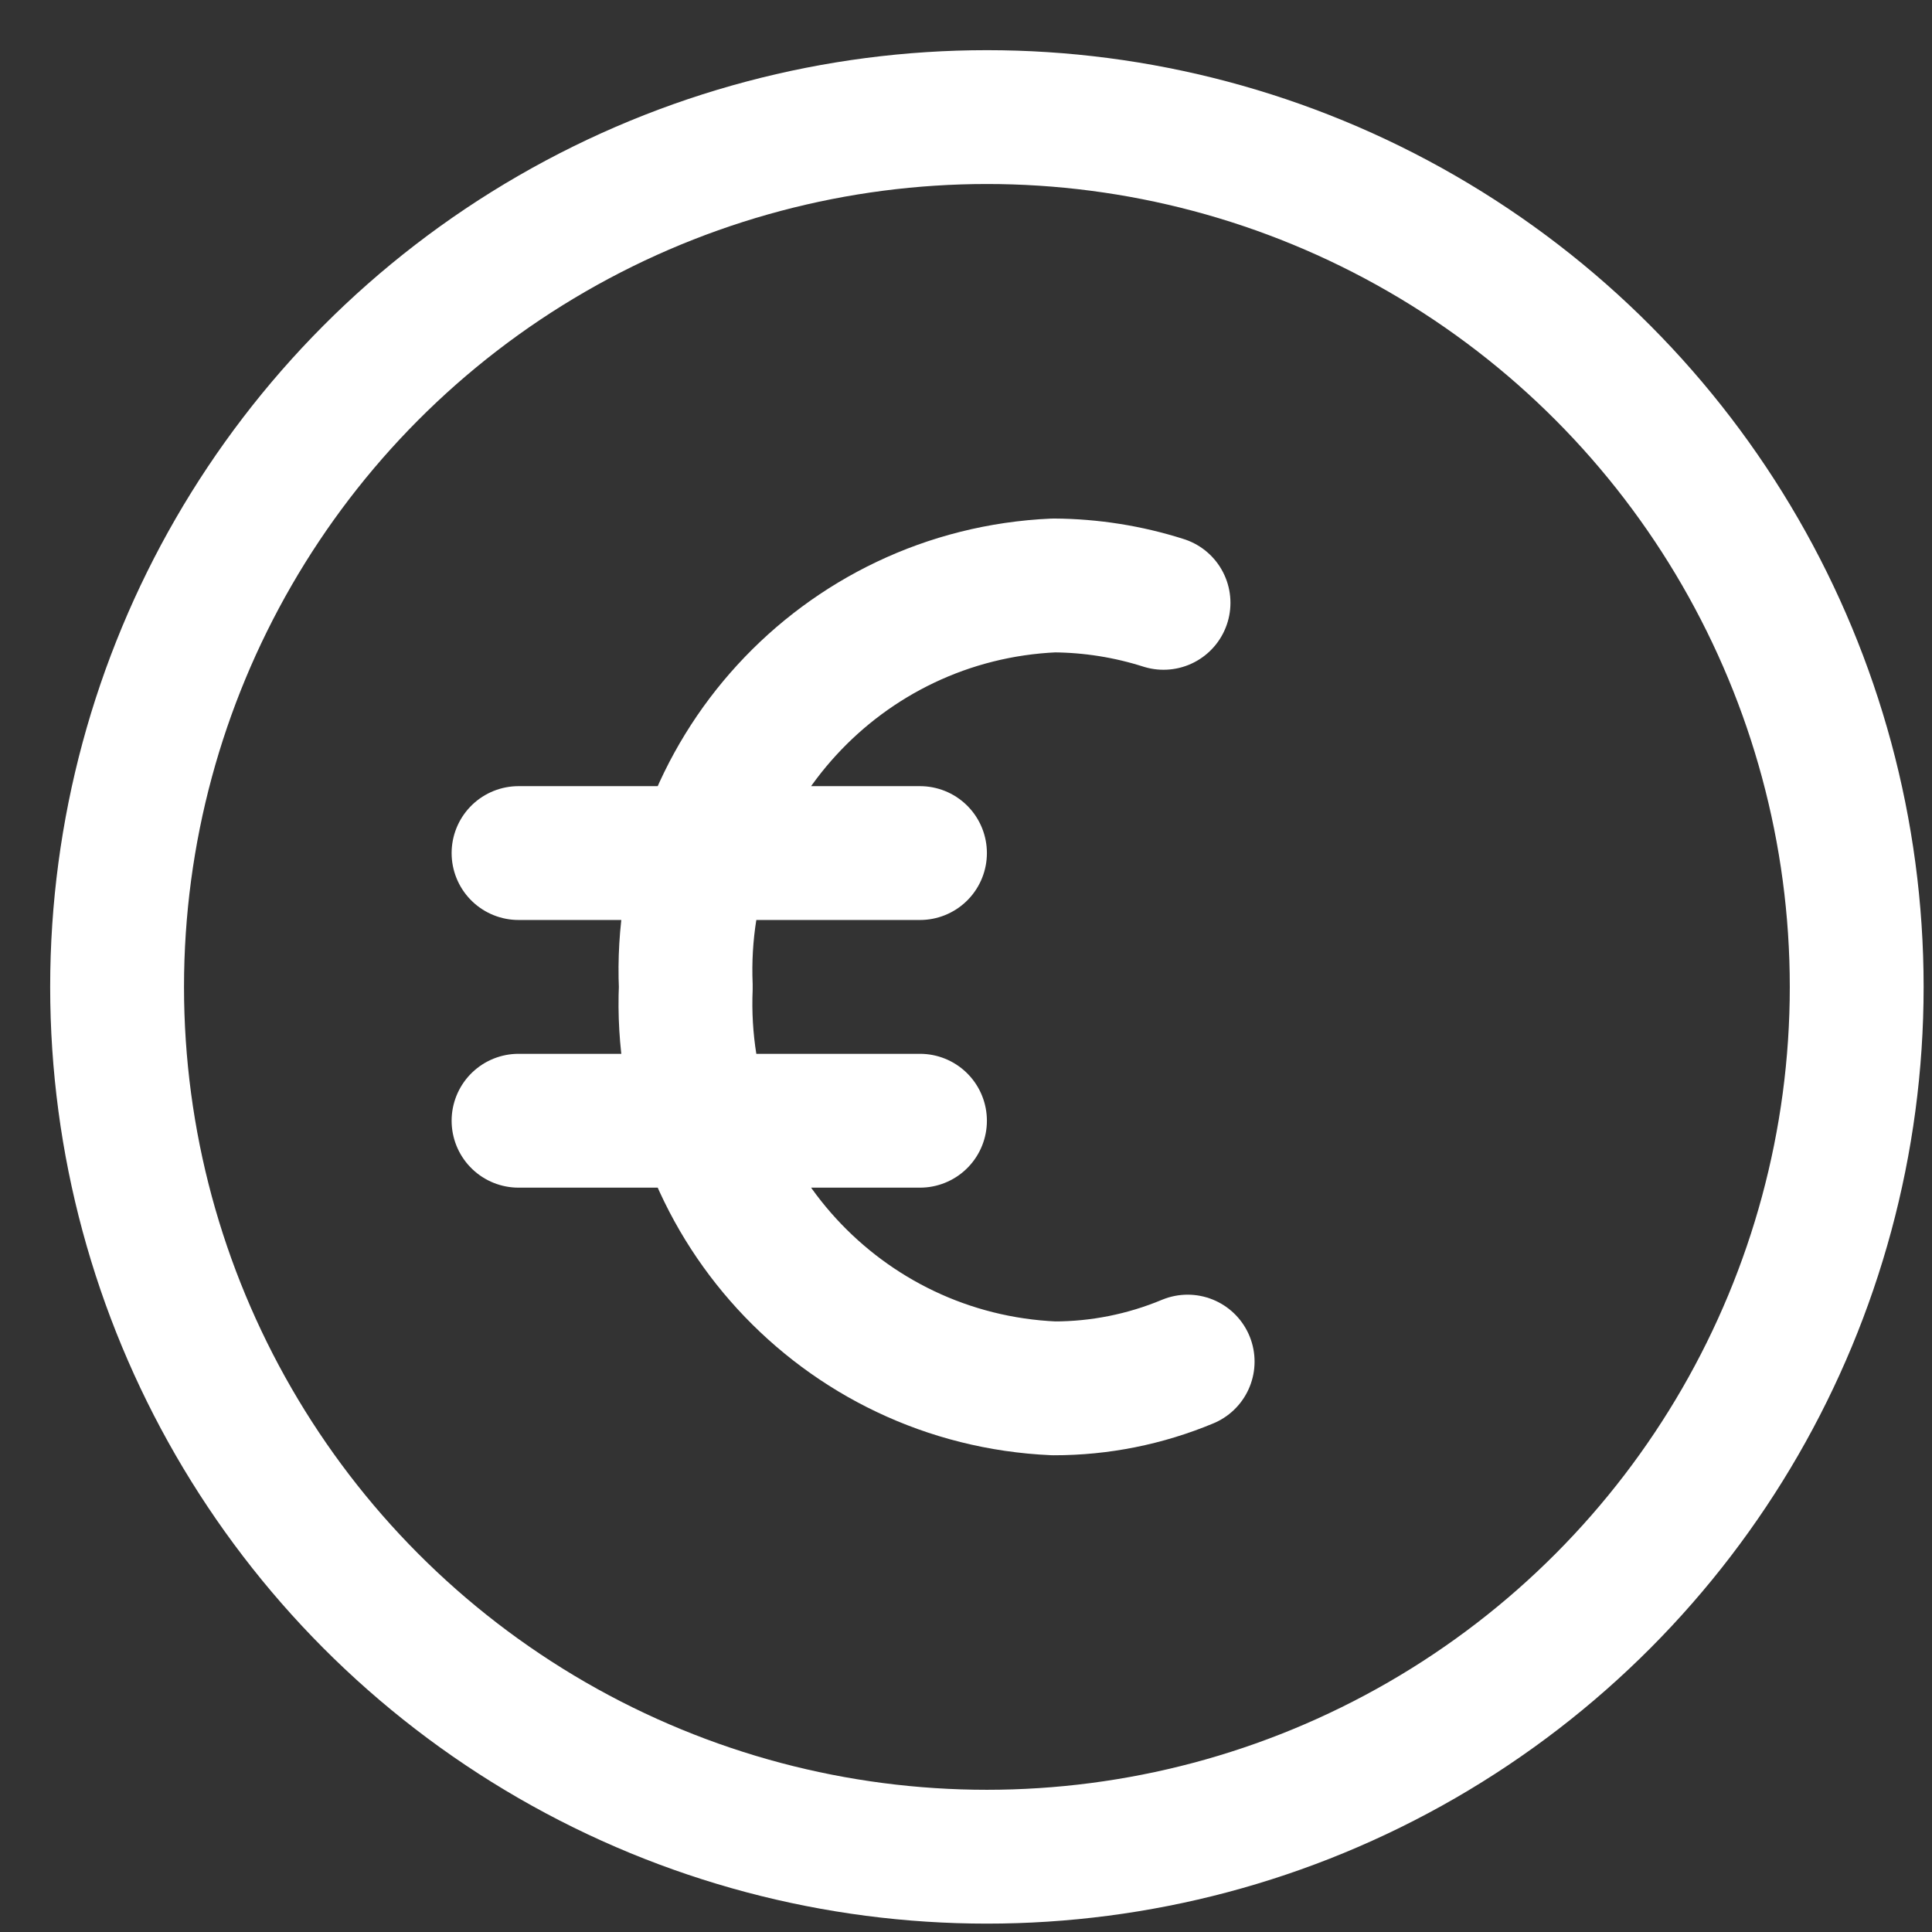 <?xml version="1.0" encoding="UTF-8"?>
<svg width="33px" height="33px" viewBox="0 0 33 33" version="1.1" xmlns="http://www.w3.org/2000/svg" xmlns:xlink="http://www.w3.org/1999/xlink">
    <rect x="0" y="0" width="33" height="33" fill="#333333" stroke="none"/>
    <title>icon-euro</title>
    <g id="Symbols" stroke="none" stroke-width="1" fill="none" fill-rule="evenodd" stroke-linecap="round" stroke-linejoin="round">
        <g id="Layout-/-Header" transform="translate(-124, -14)" stroke="#FFFFFF">
            <g id="icon-euro" transform="translate(126, 16)">
                <path d="M18.286,21.257 C17.562,21.559 16.785,21.715 16,21.714 C12.372,21.554 9.559,18.485 9.714,14.857 C9.559,11.229 12.372,8.161 16,8 C16.636,8.004 17.268,8.104 17.874,8.297 M6.857,12.571 L13.714,12.571 M6.857,17.143 L13.714,17.143" id="Shape" stroke-width="2.286"></path>
                <circle id="Oval" stroke-width="2.286" cx="14.857" cy="14.857" r="14.857"></circle>
            </g>
        </g>
    </g>
</svg>